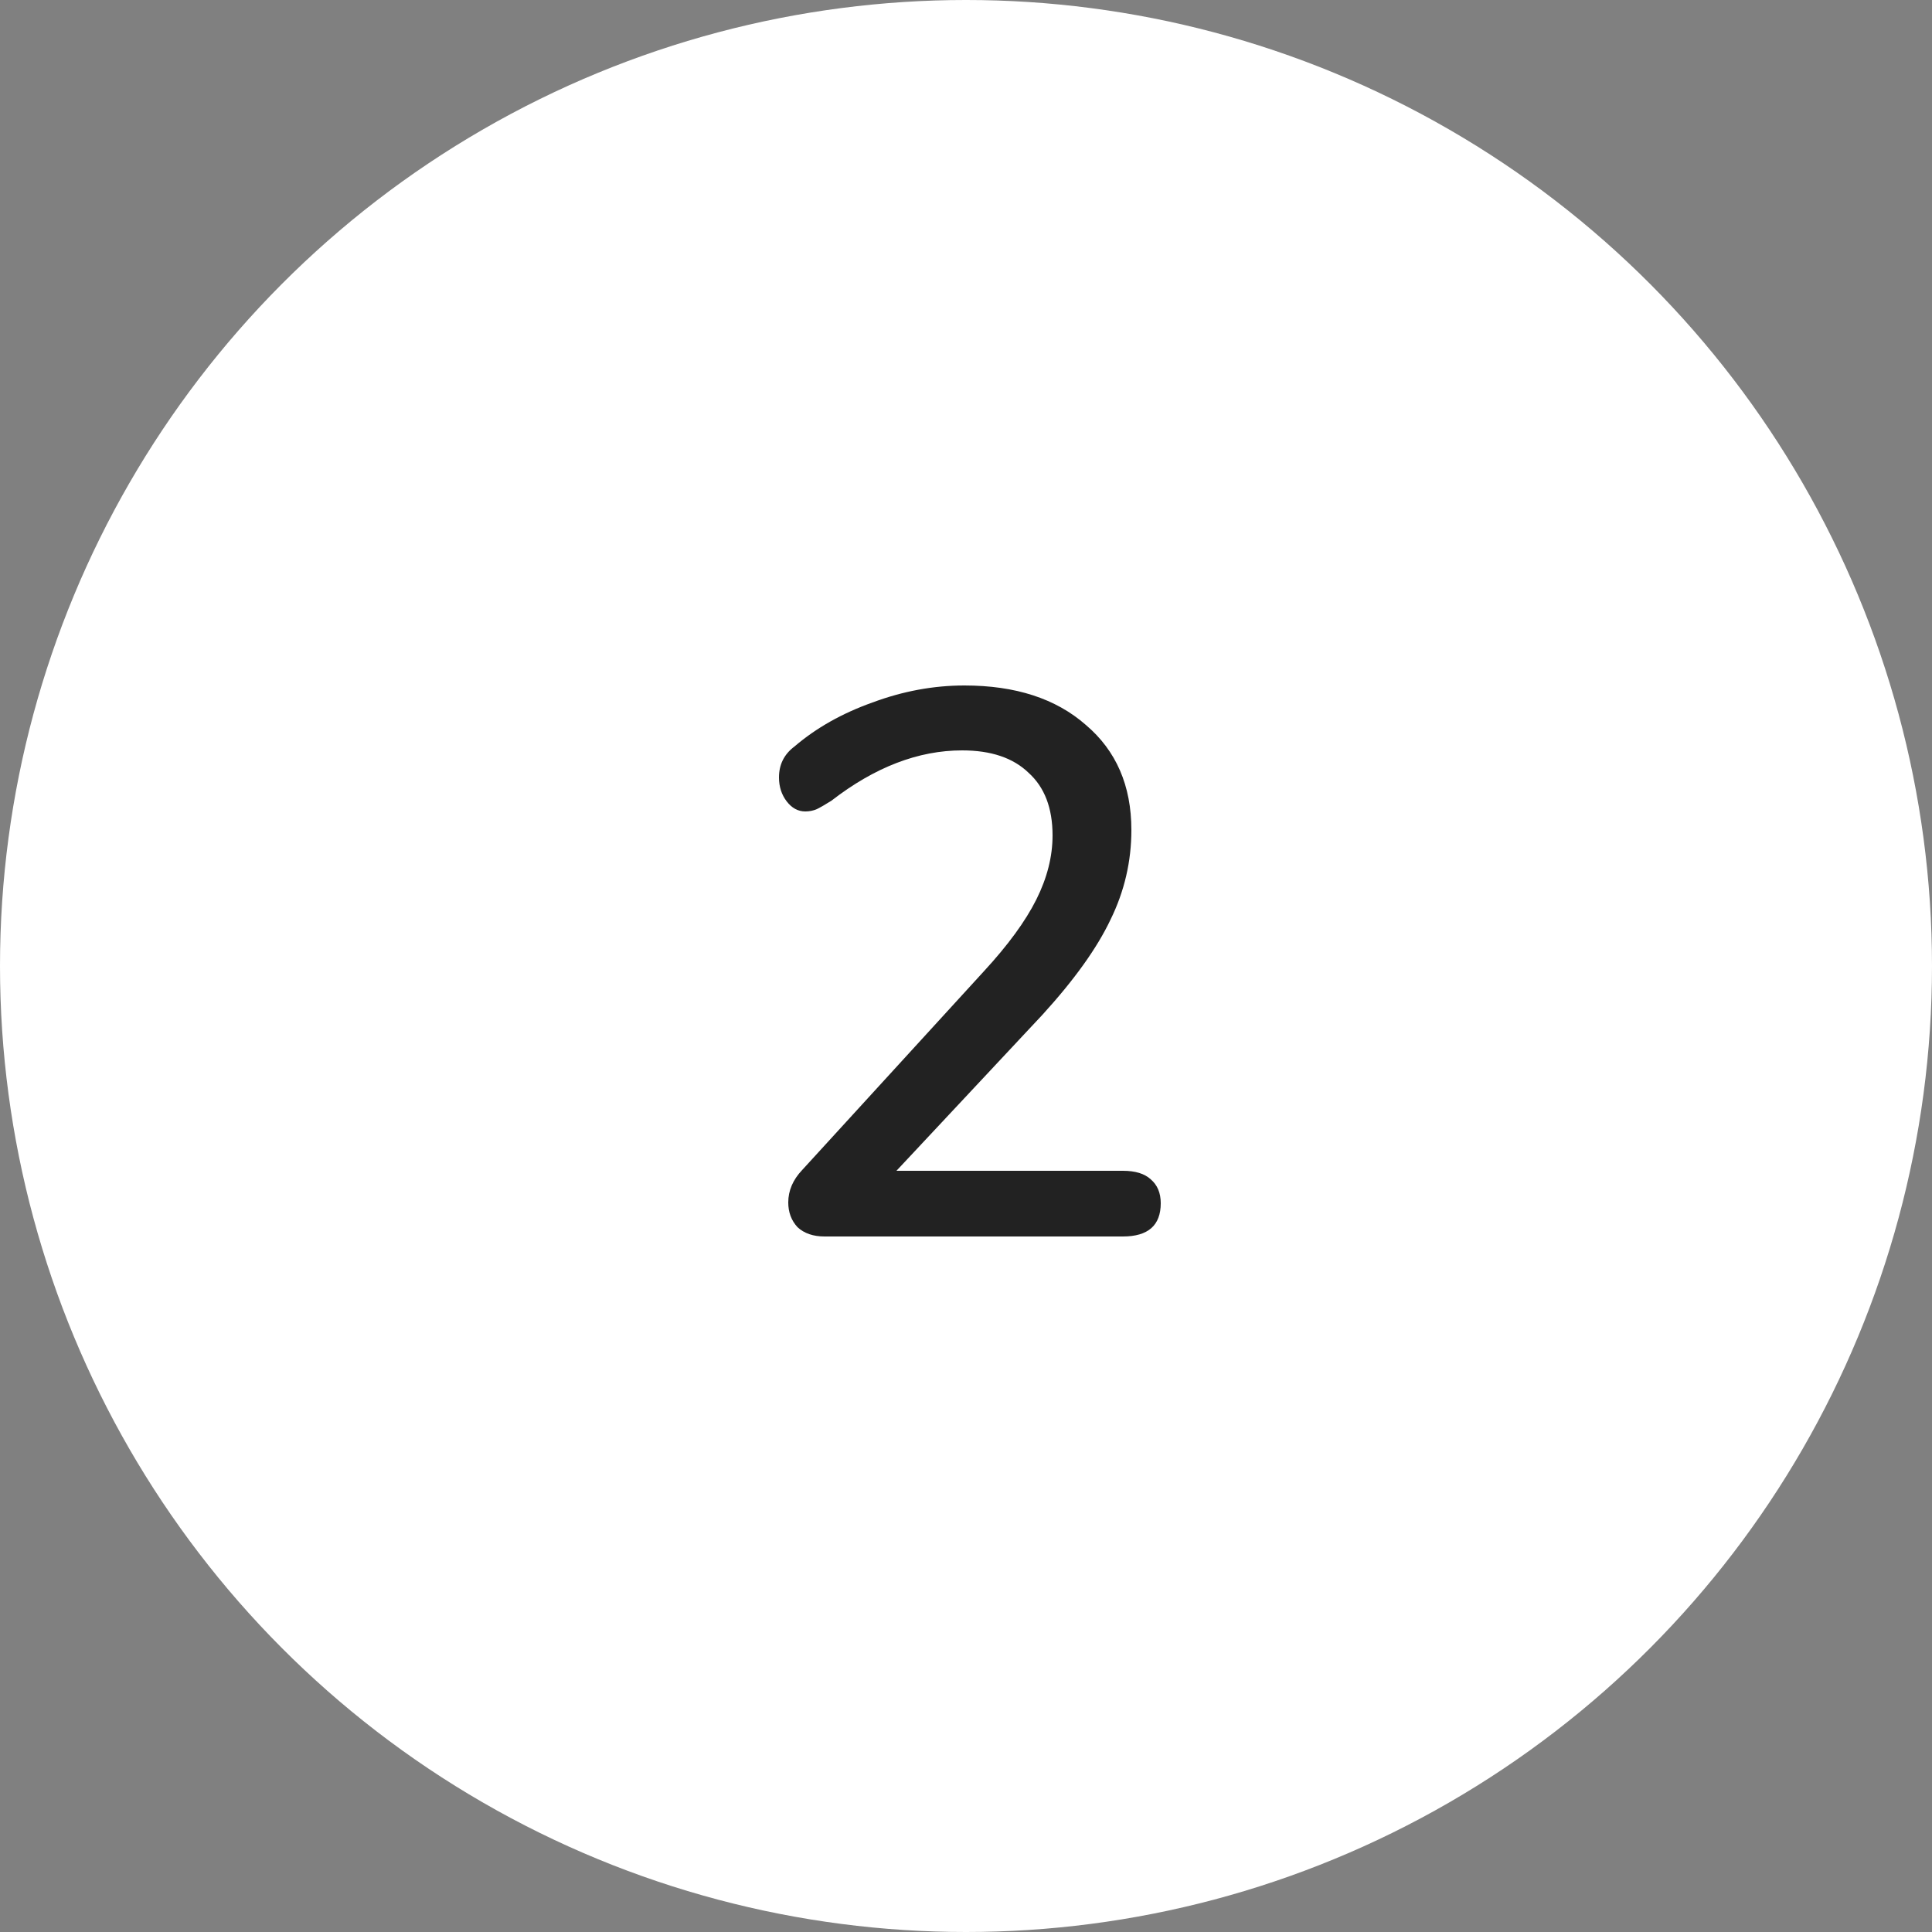 <?xml version="1.0" encoding="UTF-8"?> <svg xmlns="http://www.w3.org/2000/svg" width="50" height="50" viewBox="0 0 50 50" fill="none"><rect x="0" y="0" width="50" height="50" fill="#808080" stroke="none"/><circle cx="25" cy="25" r="25" fill="white"></circle><path d="M29.06 30.3C29.38 30.3 29.62 30.373 29.78 30.52C29.953 30.667 30.04 30.873 30.04 31.14C30.04 31.713 29.713 32 29.06 32H21.34C21.047 32 20.813 31.92 20.64 31.76C20.48 31.587 20.4 31.373 20.4 31.12C20.4 30.813 20.52 30.533 20.76 30.28L25.46 25.14C26.087 24.46 26.54 23.84 26.82 23.28C27.1 22.72 27.24 22.167 27.24 21.62C27.24 20.913 27.033 20.373 26.62 20C26.22 19.613 25.647 19.42 24.9 19.42C23.767 19.42 22.64 19.853 21.52 20.72C21.373 20.813 21.247 20.887 21.14 20.94C21.047 20.98 20.947 21 20.84 21C20.653 21 20.493 20.913 20.36 20.74C20.227 20.567 20.16 20.36 20.16 20.12C20.16 19.787 20.293 19.52 20.56 19.32C21.12 18.84 21.793 18.46 22.58 18.18C23.367 17.887 24.16 17.74 24.96 17.74C26.28 17.74 27.327 18.08 28.1 18.76C28.887 19.427 29.28 20.333 29.28 21.48C29.28 22.293 29.1 23.067 28.74 23.8C28.393 24.533 27.807 25.353 26.98 26.26L23.2 30.3H29.06Z" fill="#222222"></path></svg> 